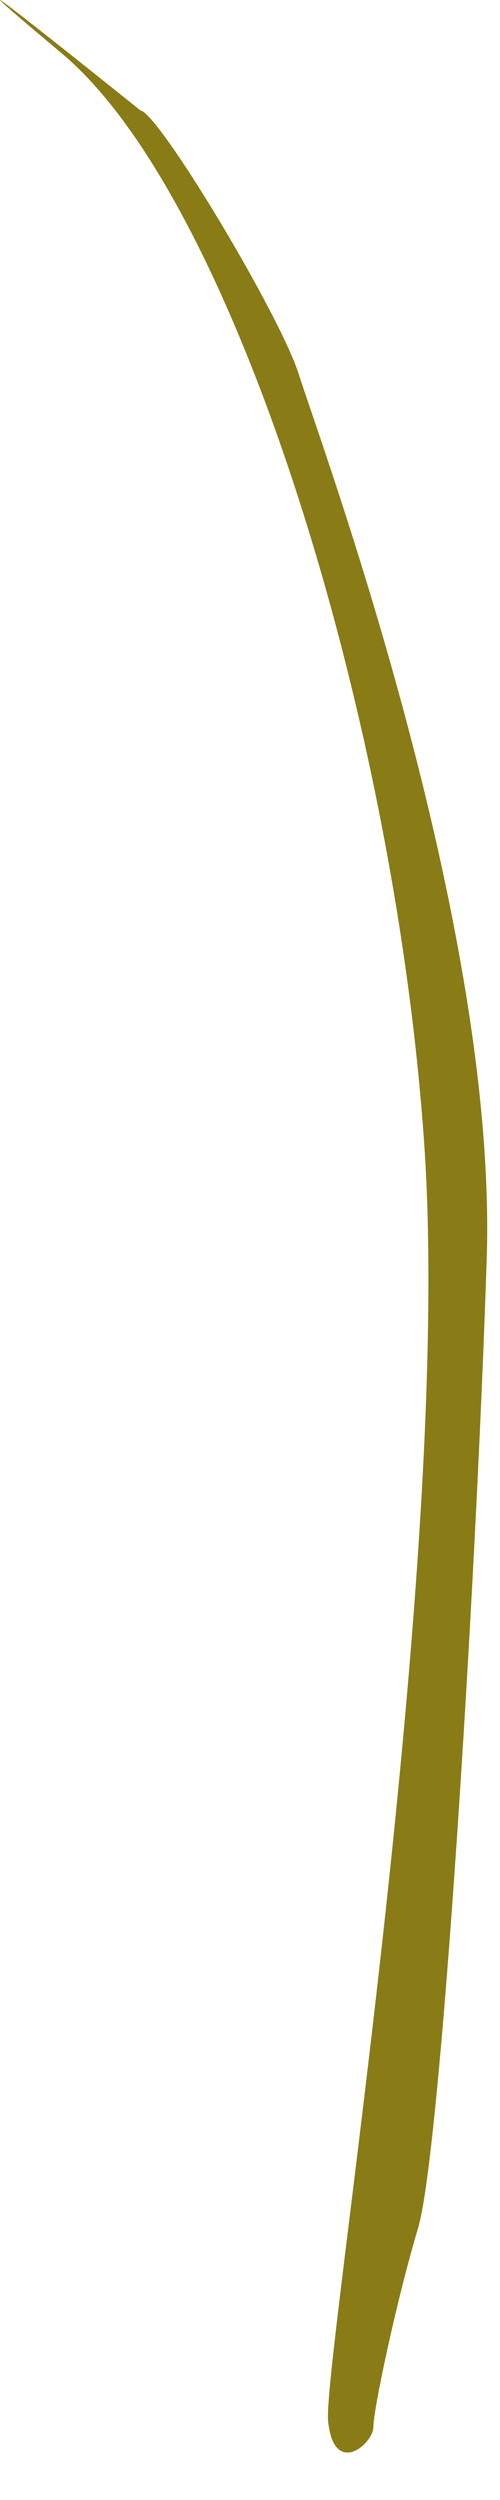 <?xml version="1.0" encoding="utf-8"?>
<svg xmlns="http://www.w3.org/2000/svg" fill="none" height="100%" overflow="visible" preserveAspectRatio="none" style="display: block;" viewBox="0 0 5 25" width="100%">
<path d="M1.404 1.104C1.59 1.13 2.811 3.165 2.991 3.752C3.173 4.34 4.981 9.2 4.867 12.6C4.755 15.996 4.404 21.53 4.182 22.276C3.96 23.022 3.734 24.098 3.734 24.268C3.734 24.438 3.338 24.778 3.281 24.212C3.224 23.644 4.526 15.659 4.244 11.466C3.962 7.273 2.375 2.008 0.618 0.534C-1.137 -0.939 1.404 1.104 1.404 1.104Z" fill="#897B15" id="Vector"/>
</svg>